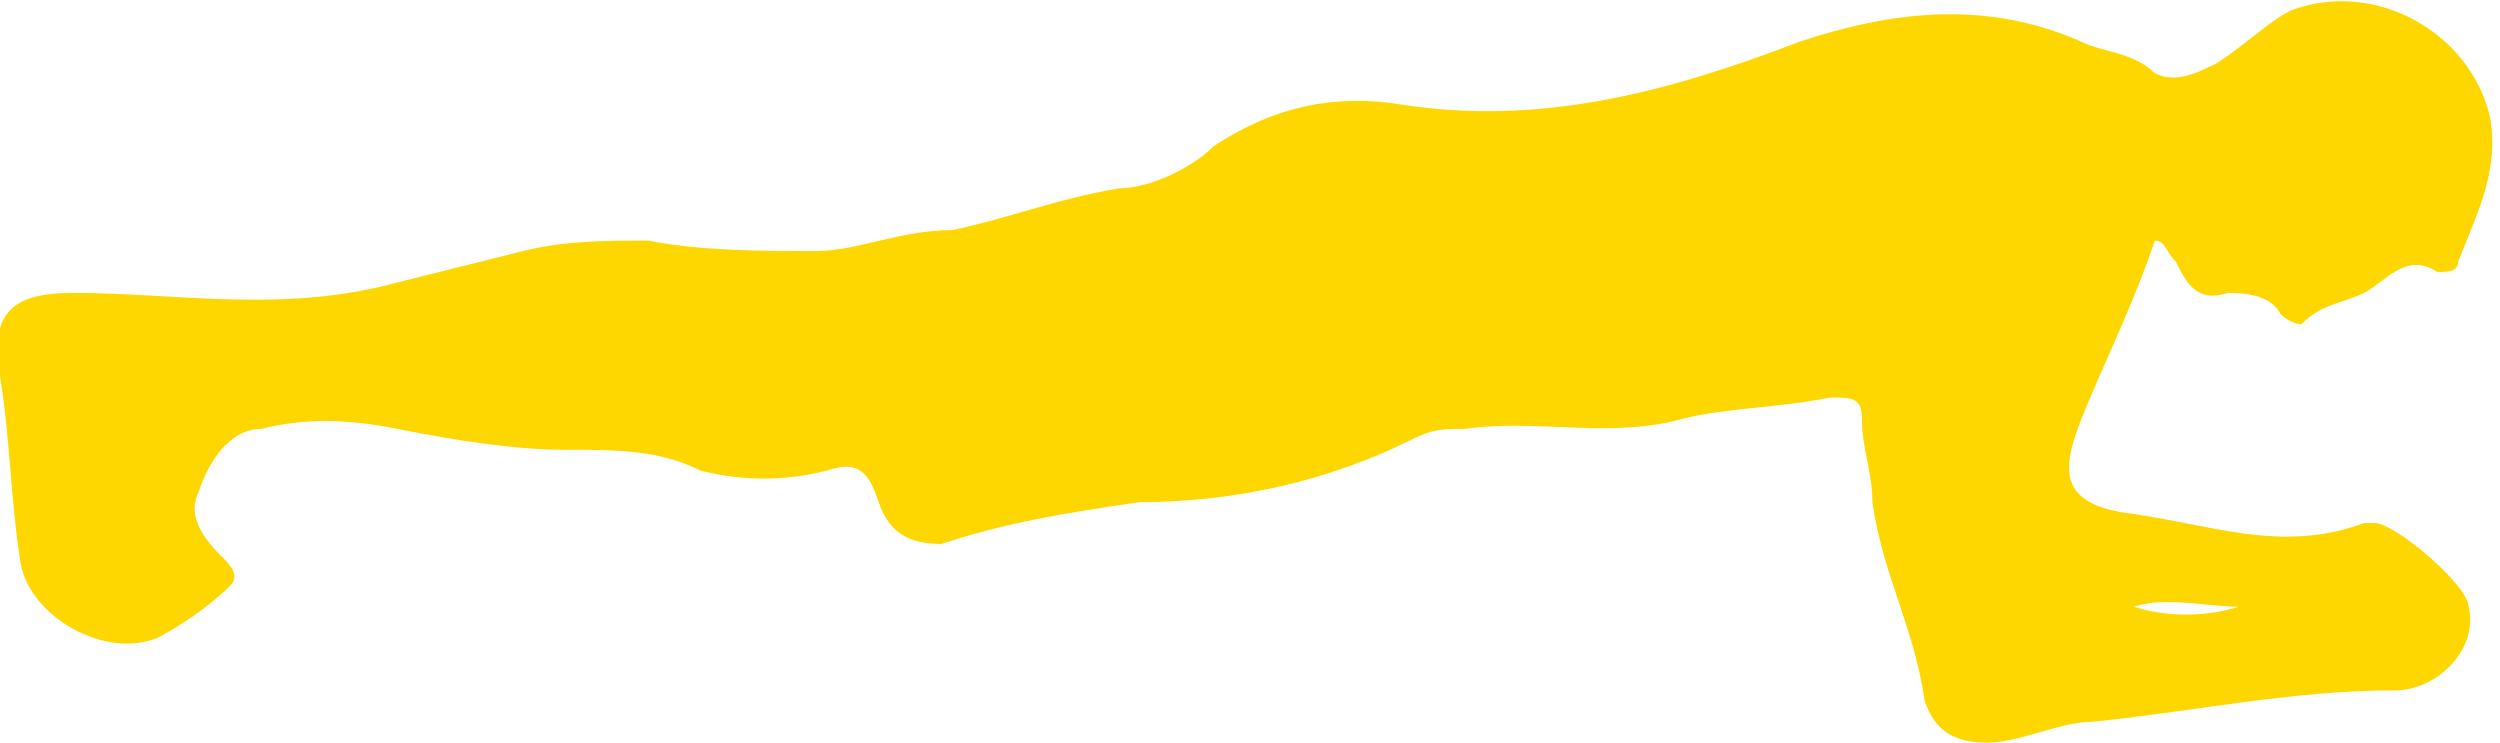 <?xml version="1.0" encoding="utf-8"?>
<!-- Generator: Adobe Illustrator 24.2.1, SVG Export Plug-In . SVG Version: 6.00 Build 0)  -->
<svg version="1.1" id="Layer_1" xmlns="http://www.w3.org/2000/svg" xmlns:xlink="http://www.w3.org/1999/xlink" x="0px" y="0px"
	 viewBox="0 0 23.9 7.1" style="enable-background:new 0 0 23.9 7.1;" xml:space="preserve">
<style type="text/css">
	.st0{fill:#ffd700;}
</style>
<path class="st0" d="M20.6,2.3c-0.2,0.6-0.5,1.2-0.7,1.7s-0.2,0.8,0.4,0.9C21.1,5,21.8,5.3,22.6,5c0,0,0,0,0.1,0
	c0.2,0,0.9,0.6,0.9,0.8c0.1,0.4-0.3,0.8-0.7,0.8c-1,0-1.9,0.2-2.9,0.3c-0.3,0-0.7,0.2-1,0.2S18.5,7,18.4,6.7C18.3,6,18,5.5,17.9,4.8
	c0-0.3-0.1-0.5-0.1-0.8c0-0.2-0.1-0.2-0.3-0.2c-0.5,0.1-1,0.1-1.4,0.2c-0.7,0.2-1.4,0-2.1,0.1c-0.2,0-0.3,0-0.5,0.1
	c-0.8,0.4-1.7,0.6-2.6,0.6C10.2,4.9,9.6,5,9,5.2c-0.3,0-0.5-0.1-0.6-0.4S8.2,4.4,7.9,4.5c-0.4,0.1-0.8,0.1-1.2,0
	C6.3,4.3,5.9,4.3,5.4,4.3S4.3,4.2,3.8,4.1S2.9,4,2.5,4.1C2.2,4.1,2,4.4,1.9,4.7c-0.1,0.2,0,0.4,0.2,0.6c0.1,0.1,0.2,0.2,0.1,0.3
	C2,5.8,1.7,6,1.5,6.1C1,6.3,0.3,5.9,0.2,5.4C0.1,4.8,0.1,4.2,0,3.6s0.1-0.8,0.7-0.8c1,0,2,0.2,3.1-0.1C4.2,2.6,4.6,2.5,5,2.4
	c0.4-0.1,0.8-0.1,1.2-0.1c0.5,0.1,1.1,0.1,1.6,0.1c0.4,0,0.8-0.2,1.3-0.2c0.5-0.1,1-0.3,1.6-0.4c0.3,0,0.7-0.2,0.9-0.4
	C12.2,1,12.8,0.9,13.4,1c1.3,0.2,2.5-0.1,3.8-0.6c0.9-0.3,1.8-0.4,2.7,0c0.2,0.1,0.5,0.1,0.7,0.3c0.2,0.1,0.4,0,0.6-0.1
	c0.3-0.2,0.5-0.4,0.7-0.5c0.8-0.3,1.7,0.2,1.9,1c0.1,0.5-0.1,0.9-0.3,1.4c0,0.1-0.1,0.1-0.2,0.1c-0.3-0.2-0.5,0.1-0.7,0.2
	S22.2,2.9,22,3.1c0,0-0.1,0-0.2-0.1c-0.1-0.2-0.4-0.2-0.5-0.2c-0.3,0.1-0.4-0.1-0.5-0.3C20.7,2.4,20.7,2.3,20.6,2.3z M21.4,5.8
	c-0.3,0-0.7-0.1-1,0C20.7,5.9,21.1,5.9,21.4,5.8z"/>
</svg>
